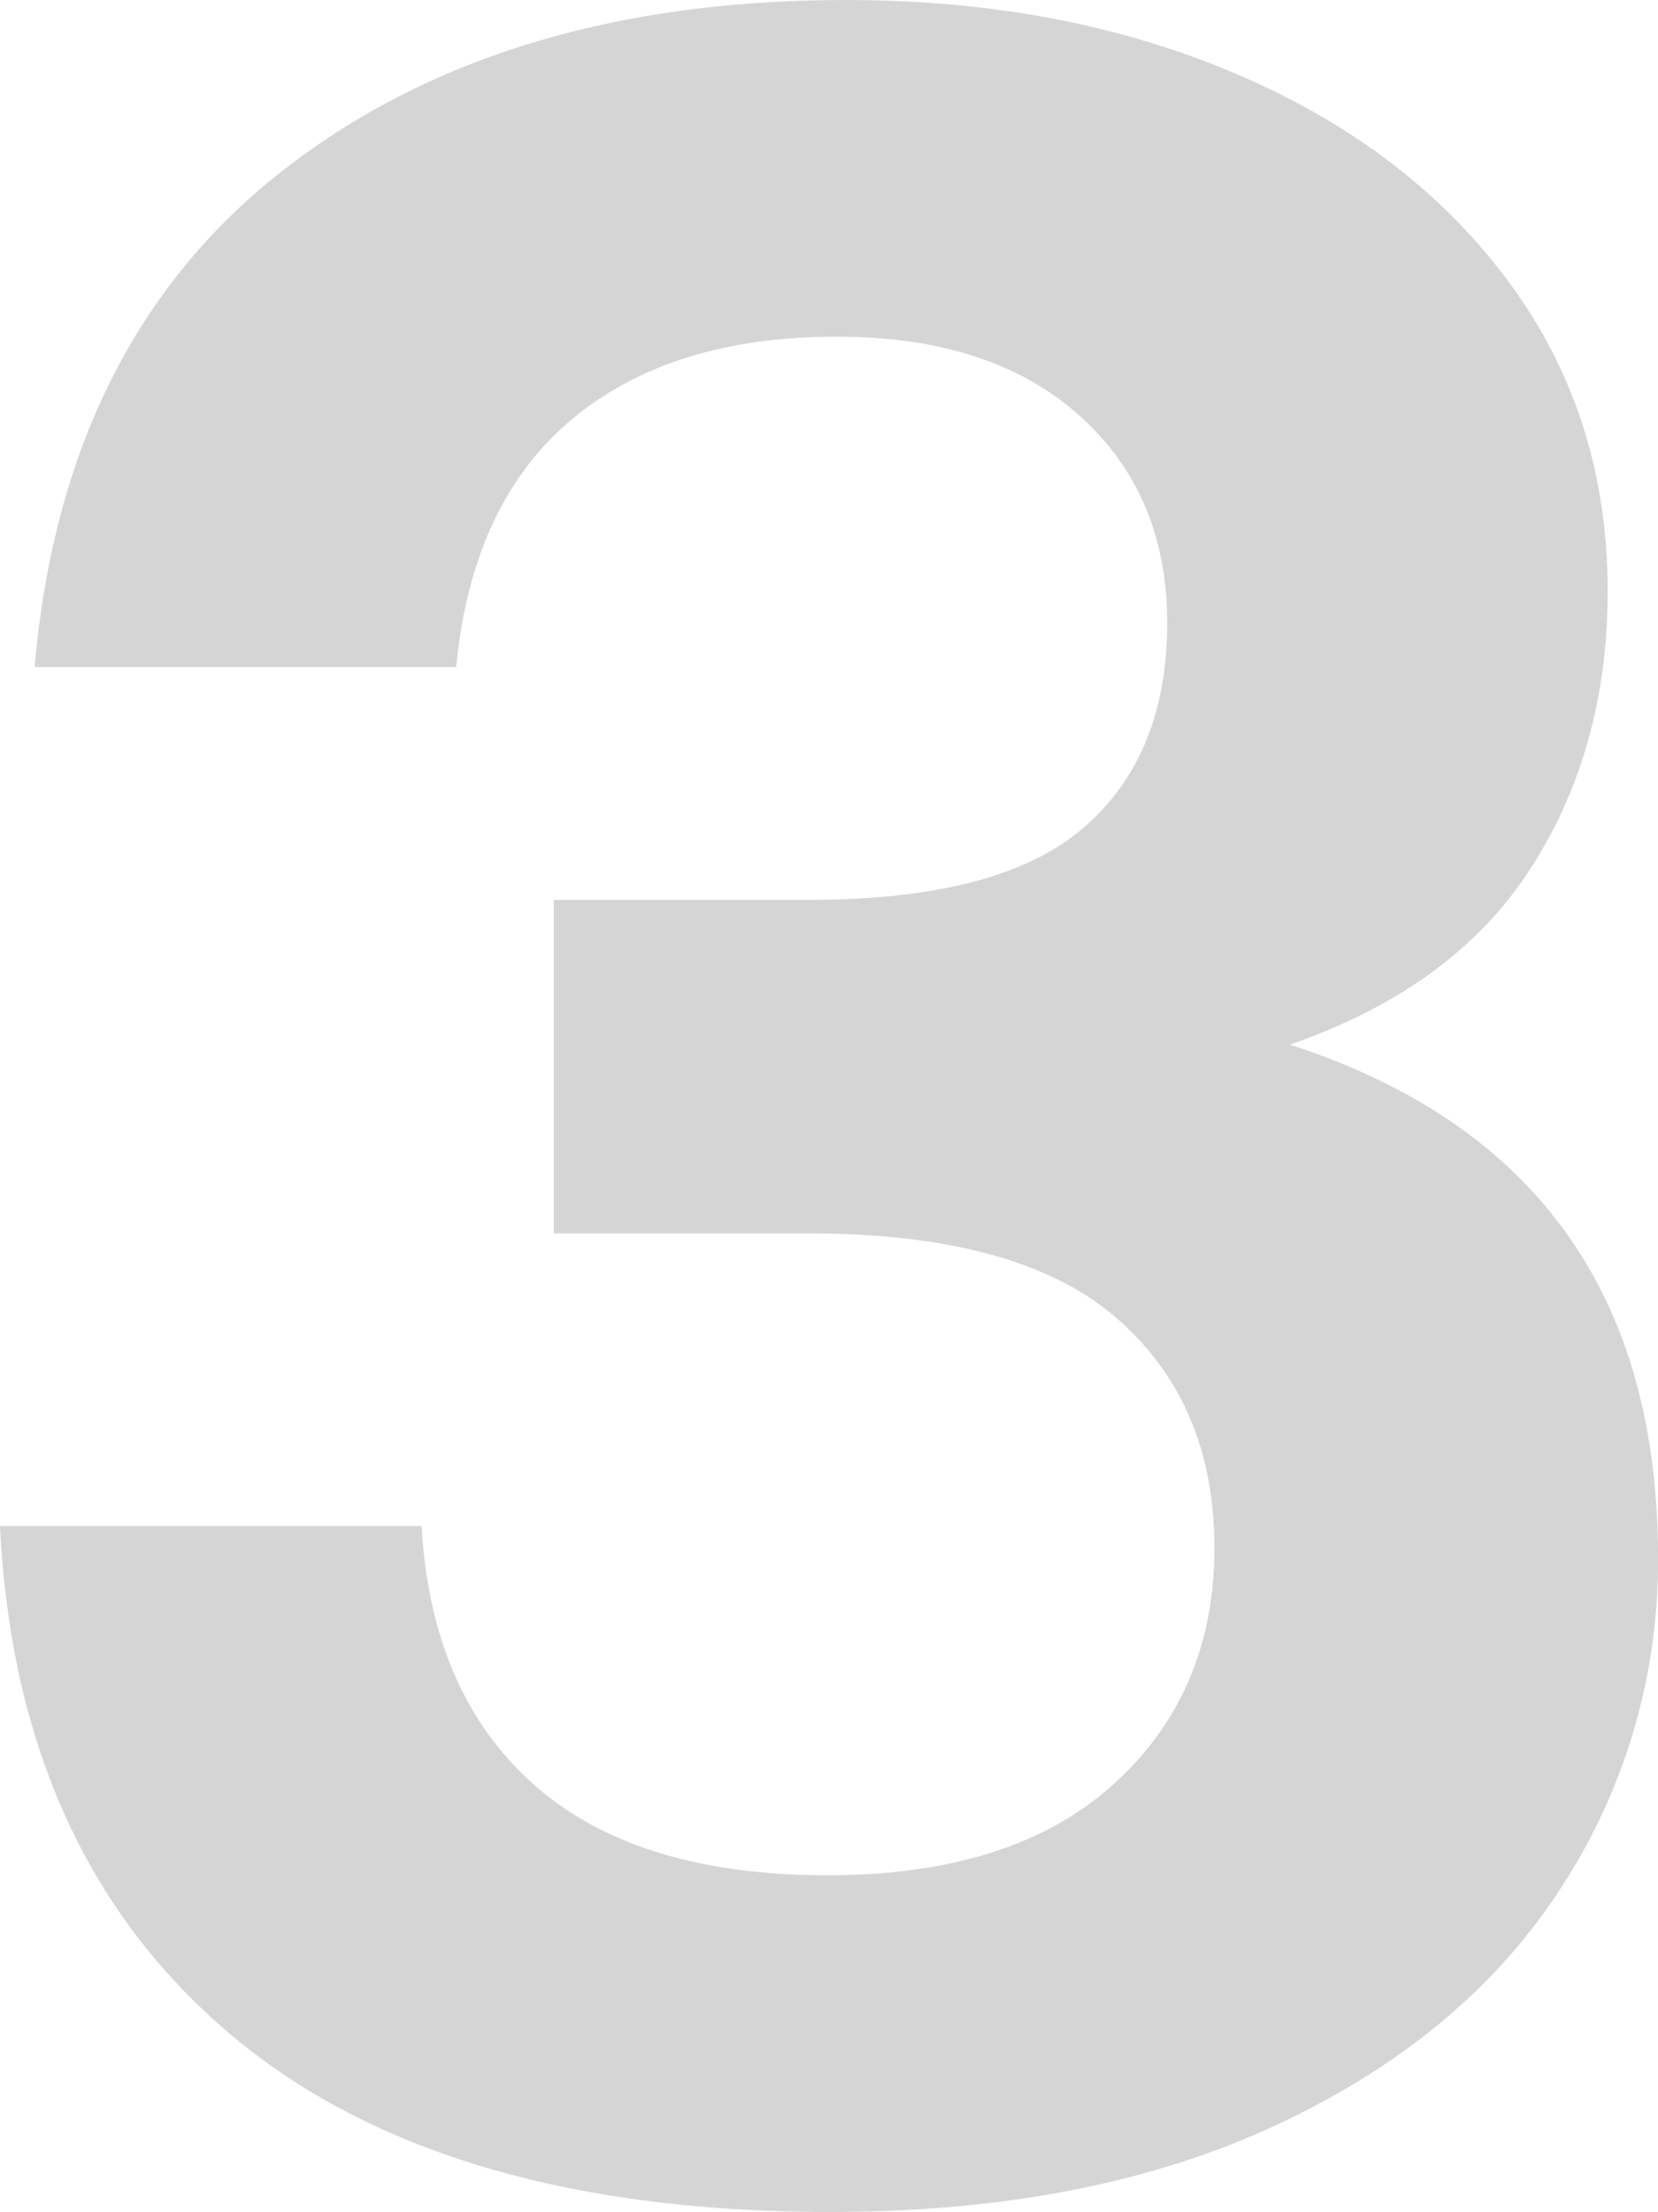 <?xml version="1.0" encoding="UTF-8"?> <svg xmlns="http://www.w3.org/2000/svg" width="258.23" height="344.47" viewBox="0 0 258.23 344.47"> <path id="Path_343" data-name="Path 343" d="M211.68-175.91q57.33,18.62,57.33,79.87a92.856,92.856,0,0,1-14.945,51.205Q239.12-21.56,209.965-7.84T140.14,5.88Q78.89,5.88,46.06-22.3T10.78-100.94H76.44q1.47,25.97,17.395,40.18T139.65-46.55q28.91,0,44.59-14.21t15.68-36.75q0-22.54-15.19-35.77t-48.02-13.23H97.02v-51.94h39.69q29.89,0,42.875-11.27t12.985-31.85q0-20.09-13.72-32.34t-37.73-12.25q-25.97,0-41.4,12.985T81.83-234.71H16.17q4.41-50.47,38.465-77.175t87.955-26.7q33.81,0,60.76,11.515t42.385,32.34Q261.17-273.91,261.17-246.47q0,24.5-12,43.12T211.68-175.91Z" transform="translate(-10.78 338.59)" fill="#d5d5d5"></path> </svg> 